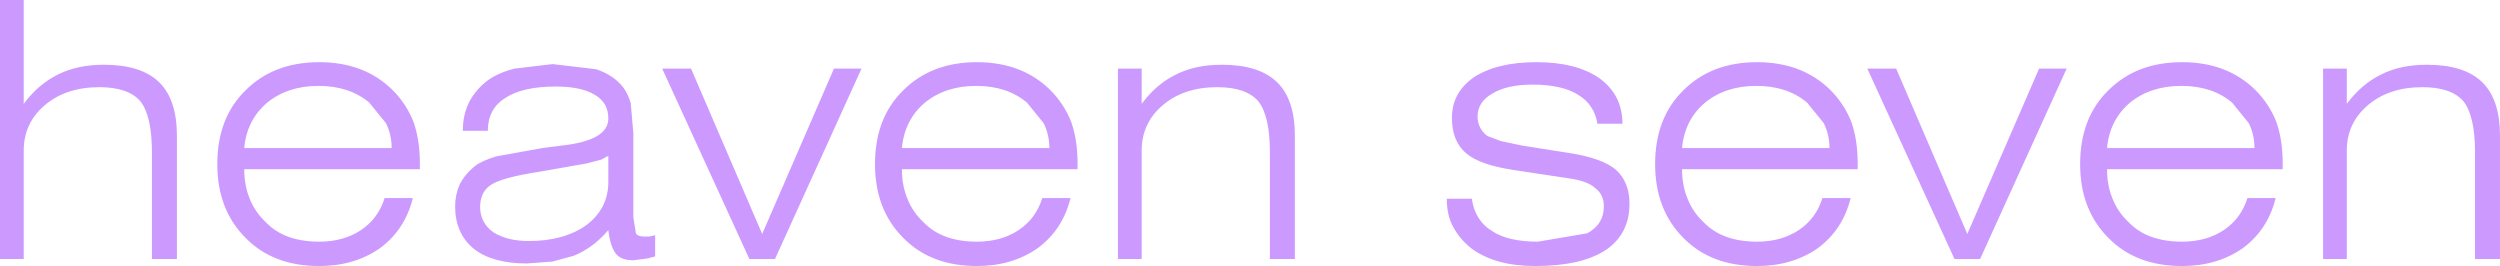 <?xml version="1.0" encoding="UTF-8" standalone="no"?>
<svg xmlns:xlink="http://www.w3.org/1999/xlink" height="20.75px" width="195.0px" xmlns="http://www.w3.org/2000/svg">
  <g transform="matrix(1.0, 0.0, 0.0, 1.0, -225.25, -232.9)">
    <path d="M414.55 237.95 Q417.45 237.95 418.85 239.3 420.25 240.65 420.25 243.5 L420.25 253.1 418.3 253.1 418.3 244.75 Q418.3 241.95 417.4 240.8 416.45 239.7 414.2 239.7 411.6 239.7 409.95 241.1 408.3 242.5 408.3 244.65 L408.3 253.1 406.45 253.1 406.45 238.25 408.3 238.25 408.3 241.0 Q409.45 239.45 411.0 238.7 412.5 237.95 414.55 237.95 M370.15 245.65 L370.15 246.1 356.45 246.1 Q356.45 247.4 356.9 248.45 357.3 249.45 358.15 250.25 359.6 251.75 362.3 251.75 364.2 251.75 365.55 250.85 366.9 249.95 367.4 248.35 L369.6 248.35 Q369.0 250.8 367.05 252.25 365.05 253.65 362.3 253.65 358.7 253.65 356.55 251.45 354.35 249.25 354.35 245.7 354.35 242.1 356.55 239.95 358.75 237.75 362.3 237.75 365.8 237.75 368.0 239.9 369.1 241.0 369.65 242.4 370.15 243.8 370.15 245.65 M373.15 238.25 L378.7 251.15 384.3 238.25 386.45 238.25 379.7 253.1 377.7 253.1 370.9 238.25 373.15 238.25 M366.2 240.9 Q364.65 239.6 362.25 239.6 359.85 239.6 358.25 240.9 356.65 242.25 356.45 244.45 L367.95 244.45 Q367.95 243.4 367.5 242.5 L366.2 240.9 M389.6 244.45 L401.1 244.45 Q401.1 243.4 400.65 242.5 L399.35 240.9 Q397.8 239.6 395.4 239.6 393.0 239.6 391.4 240.9 389.8 242.25 389.6 244.45 M389.7 239.95 Q391.9 237.75 395.45 237.75 398.95 237.75 401.15 239.9 402.25 241.0 402.8 242.4 403.3 243.8 403.3 245.65 L403.3 246.1 389.6 246.1 Q389.6 247.4 390.05 248.45 390.45 249.45 391.3 250.25 392.75 251.75 395.45 251.75 397.35 251.75 398.7 250.85 400.05 249.95 400.55 248.35 L402.75 248.35 Q402.15 250.8 400.2 252.25 398.2 253.65 395.45 253.65 391.85 253.65 389.7 251.45 387.5 249.25 387.5 245.7 387.5 242.1 389.7 239.95 M326.25 243.5 L326.25 253.1 324.3 253.1 324.3 244.75 Q324.3 241.95 323.4 240.8 322.45 239.7 320.2 239.7 317.6 239.7 315.95 241.1 314.3 242.5 314.3 244.65 L314.3 253.1 312.45 253.1 312.45 238.25 314.3 238.25 314.3 241.0 Q315.45 239.45 317.0 238.7 318.5 237.95 320.55 237.95 323.45 237.95 324.85 239.3 326.25 240.65 326.25 243.5 M340.5 242.0 Q340.5 242.9 341.25 243.5 L342.3 243.9 343.95 244.25 347.75 244.85 Q350.25 245.25 351.3 246.15 352.35 247.1 352.35 248.8 352.35 251.15 350.5 252.4 348.6 253.65 345.0 253.65 341.9 253.65 340.05 252.3 339.1 251.55 338.6 250.6 338.1 249.7 338.1 248.4 L340.05 248.4 Q340.3 250.1 341.6 250.9 342.85 251.75 345.2 251.75 L349.05 251.1 Q350.35 250.4 350.35 249.0 350.35 248.05 349.65 247.55 349.05 247.0 347.55 246.8 L343.25 246.15 Q340.65 245.75 339.6 244.85 338.5 243.9 338.5 242.1 338.5 240.1 340.25 238.9 342.05 237.75 345.1 237.75 348.2 237.75 350.0 239.0 351.8 240.3 351.8 242.55 L349.85 242.55 Q349.6 241.05 348.35 240.3 347.1 239.5 344.8 239.5 342.8 239.5 341.65 240.2 340.5 240.85 340.5 242.0 M292.45 238.25 L285.7 253.1 283.7 253.1 276.9 238.25 279.15 238.25 284.7 251.15 290.3 238.25 292.45 238.25 M301.45 237.75 Q304.95 237.75 307.15 239.9 308.25 241.0 308.8 242.4 309.3 243.8 309.3 245.65 L309.3 246.1 295.6 246.1 Q295.6 247.4 296.05 248.45 296.45 249.45 297.3 250.25 298.75 251.75 301.45 251.75 303.35 251.75 304.7 250.85 306.05 249.95 306.55 248.35 L308.75 248.35 Q308.15 250.8 306.2 252.25 304.2 253.65 301.45 253.65 297.85 253.65 295.7 251.45 293.5 249.25 293.5 245.7 293.5 242.1 295.7 239.95 297.9 237.75 301.45 237.75 M297.4 240.9 Q295.8 242.25 295.6 244.45 L307.1 244.45 Q307.1 243.4 306.65 242.5 L305.35 240.9 Q303.8 239.6 301.4 239.6 299.0 239.6 297.4 240.9 M250.15 237.75 Q253.65 237.75 255.85 239.9 256.95 241.0 257.5 242.4 258.0 243.8 258.0 245.65 L258.0 246.1 244.3 246.1 Q244.3 247.4 244.75 248.45 245.15 249.45 246.0 250.25 247.45 251.75 250.15 251.75 252.05 251.75 253.4 250.85 254.75 249.95 255.25 248.35 L257.45 248.35 Q256.85 250.8 254.9 252.25 252.9 253.65 250.15 253.65 246.55 253.65 244.4 251.45 242.2 249.25 242.2 245.7 242.2 242.1 244.4 239.95 246.6 237.75 250.15 237.75 M246.1 240.9 Q244.5 242.25 244.3 244.45 L255.8 244.45 Q255.8 243.4 255.35 242.5 L254.05 240.9 Q252.5 239.6 250.1 239.6 247.7 239.6 246.1 240.9 M262.3 245.85 Q262.8 245.45 263.95 245.1 L267.55 244.45 269.1 244.25 Q272.7 243.85 272.7 242.15 272.7 240.9 271.65 240.3 270.6 239.65 268.6 239.65 266.0 239.65 264.65 240.55 263.3 241.4 263.3 243.1 L261.35 243.1 Q261.35 241.85 261.85 240.85 262.35 239.9 263.25 239.2 264.15 238.55 265.4 238.25 L268.35 237.9 271.75 238.3 Q273.1 238.75 273.85 239.7 274.25 240.25 274.45 240.95 L274.65 243.3 274.65 249.85 274.85 251.1 Q275.0 251.35 275.5 251.35 L275.9 251.35 276.35 251.25 276.35 252.9 275.8 253.05 275.45 253.1 274.65 253.2 Q273.7 253.2 273.3 252.7 272.85 252.15 272.7 250.85 271.5 252.25 270.0 252.85 L268.35 253.3 266.35 253.45 Q263.65 253.45 262.2 252.3 260.75 251.1 260.75 249.0 260.75 248.1 261.1 247.3 261.5 246.5 262.3 245.85 M263.5 247.35 Q262.7 247.9 262.7 249.05 262.7 250.25 263.7 251.0 264.8 251.7 266.5 251.7 269.25 251.7 271.0 250.45 272.7 249.15 272.7 247.1 L272.7 245.05 272.15 245.35 271.0 245.65 267.3 246.3 Q264.35 246.75 263.5 247.35 M227.1 232.9 L227.1 241.0 Q228.25 239.45 229.8 238.7 231.3 237.95 233.35 237.95 236.25 237.95 237.65 239.3 239.05 240.65 239.05 243.5 L239.05 253.1 237.1 253.1 237.1 244.75 Q237.1 241.95 236.2 240.8 235.25 239.7 233.0 239.7 230.4 239.7 228.75 241.1 227.1 242.5 227.1 244.65 L227.1 253.1 225.25 253.1 225.25 232.9 227.1 232.9" fill="#cc99ff" fill-rule="evenodd" stroke="none"/>
  </g>
</svg>
